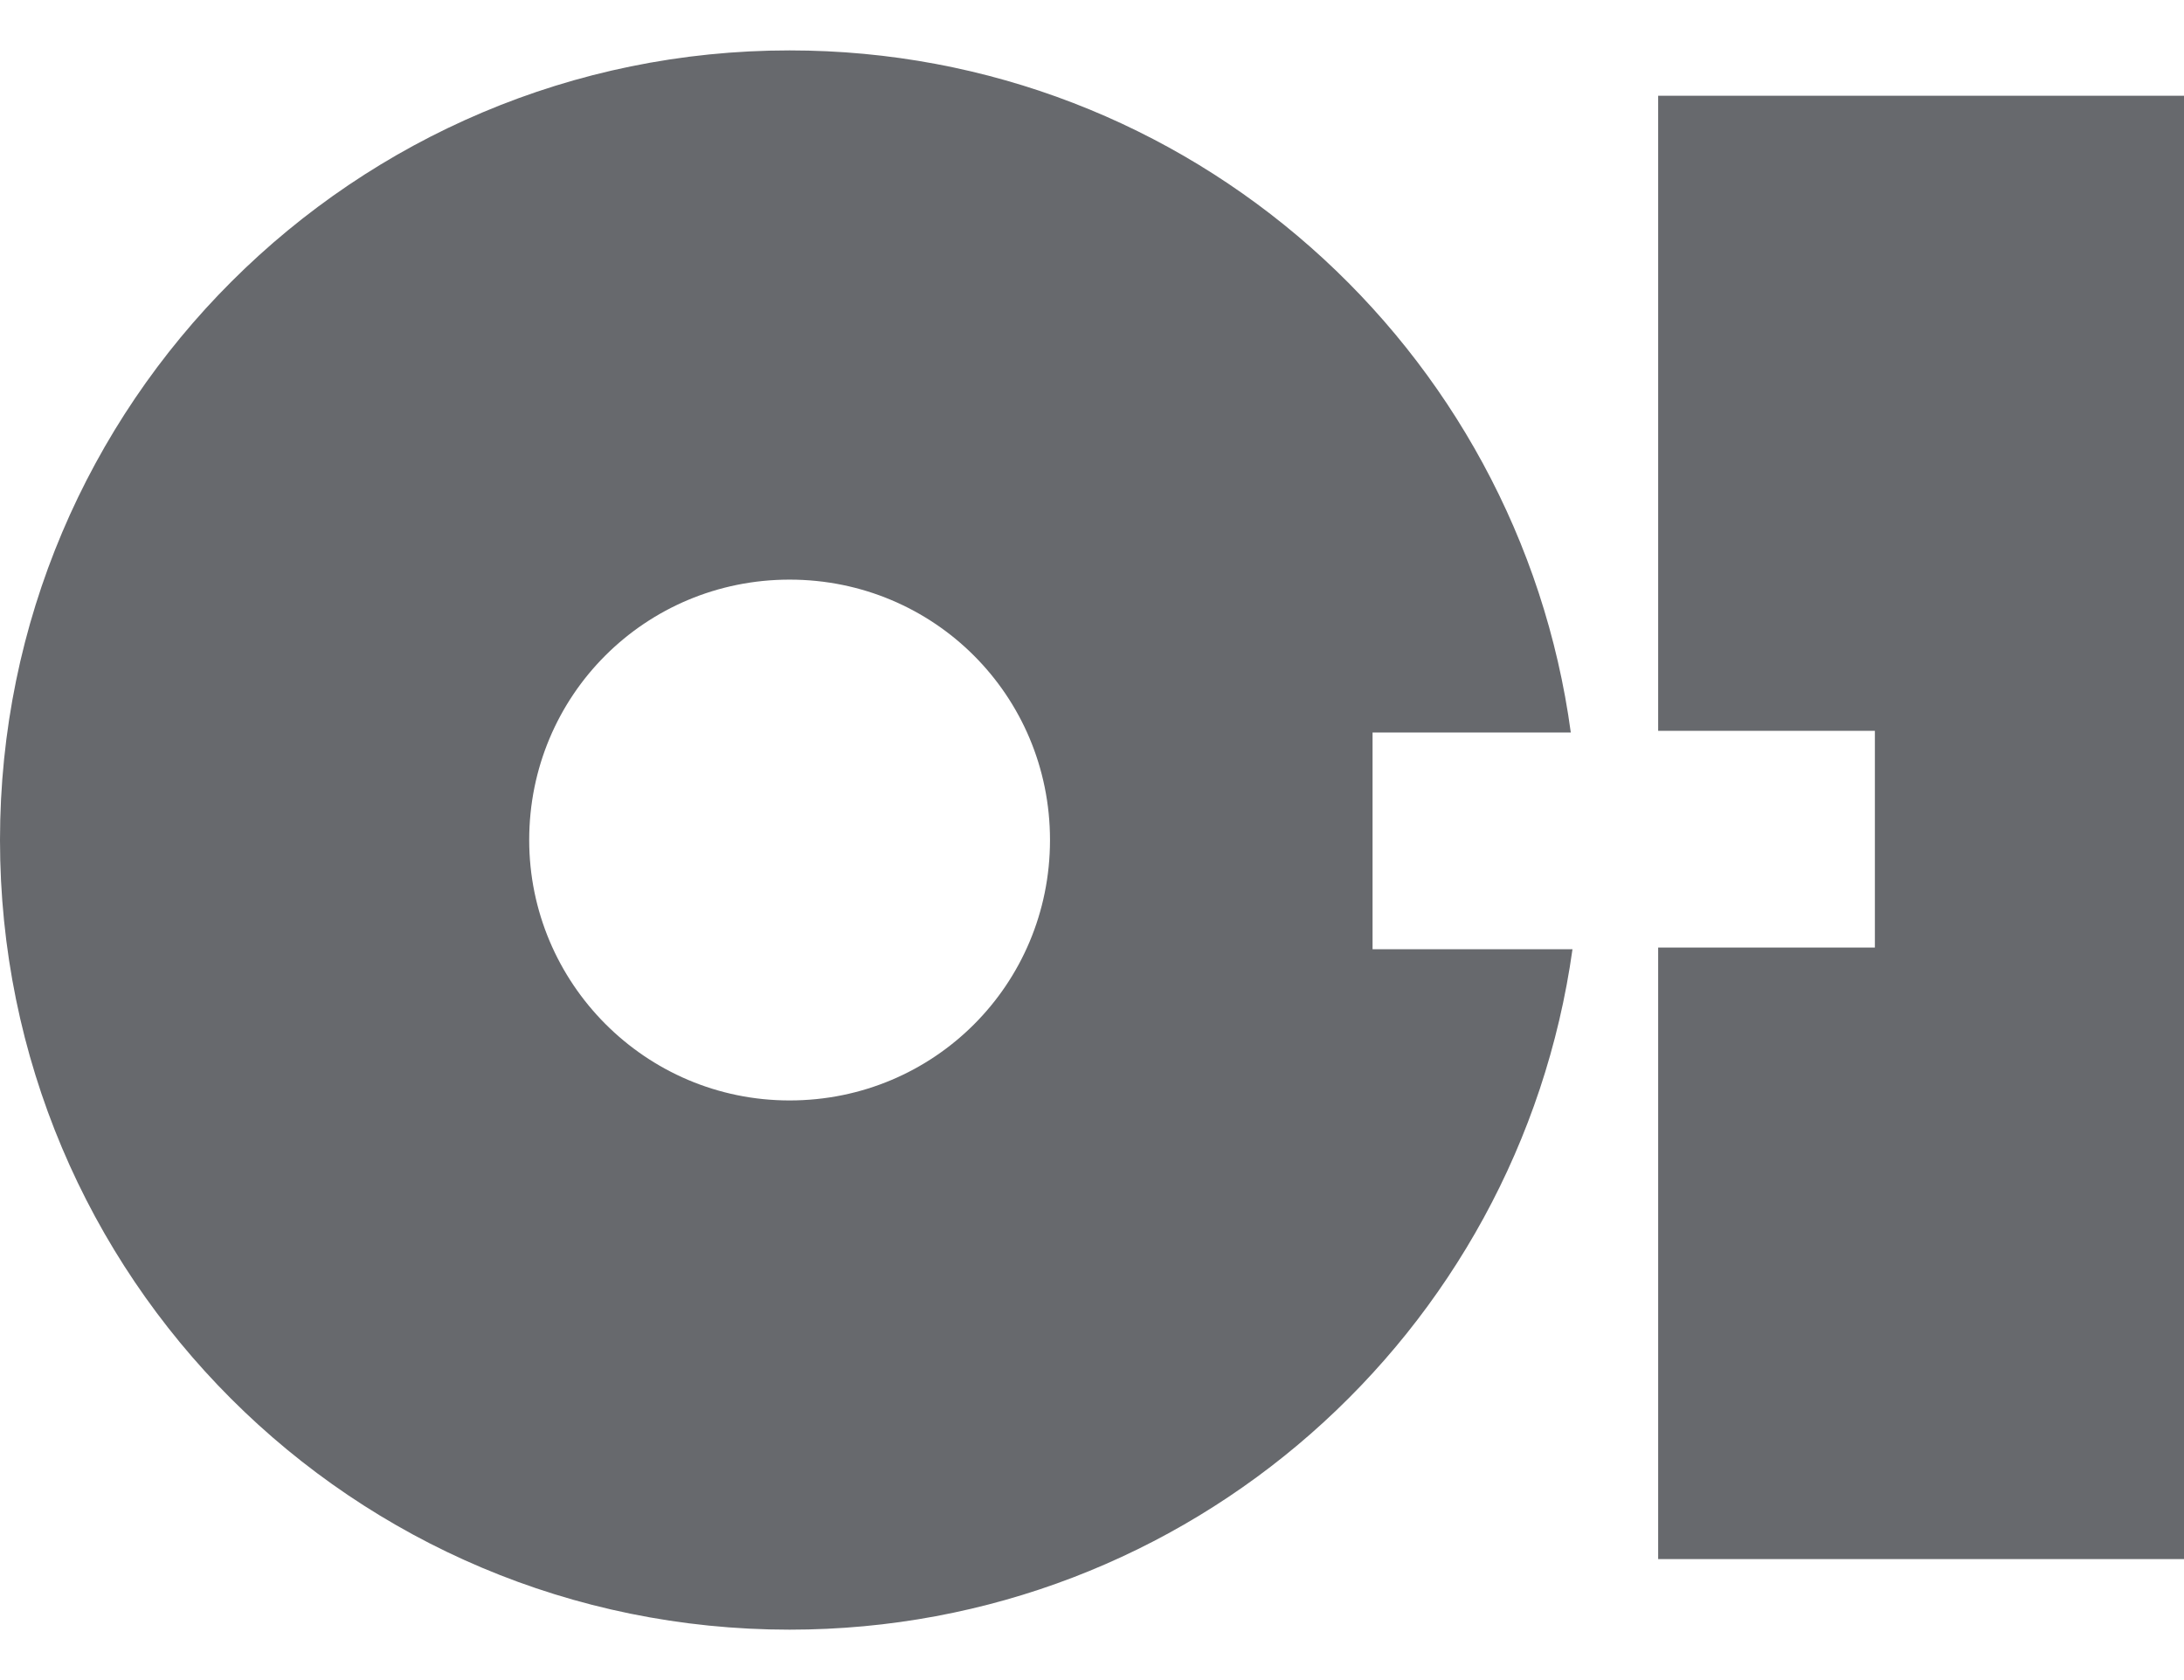 <svg version="1" xmlns="http://www.w3.org/2000/svg" viewBox="0 0 130 100"><path fill="#67696D" d="M81.7 56.5h11.9C90.4 79.4 70.8 97 47 97 21 97 0 76 0 50S21.1 3 47 3c23.8 0 43.4 17.7 46.5 40.6H81.7v12.9zM62.5 50c0-8.6-6.9-15.5-15.5-15.5S31.5 41.4 31.5 50c0 8.5 6.9 15.5 15.5 15.5S62.5 58.6 62.5 50M98.7 5.7v37.8h12.9v12.9H98.7v36.4H130V5.7H98.7z"/></svg>